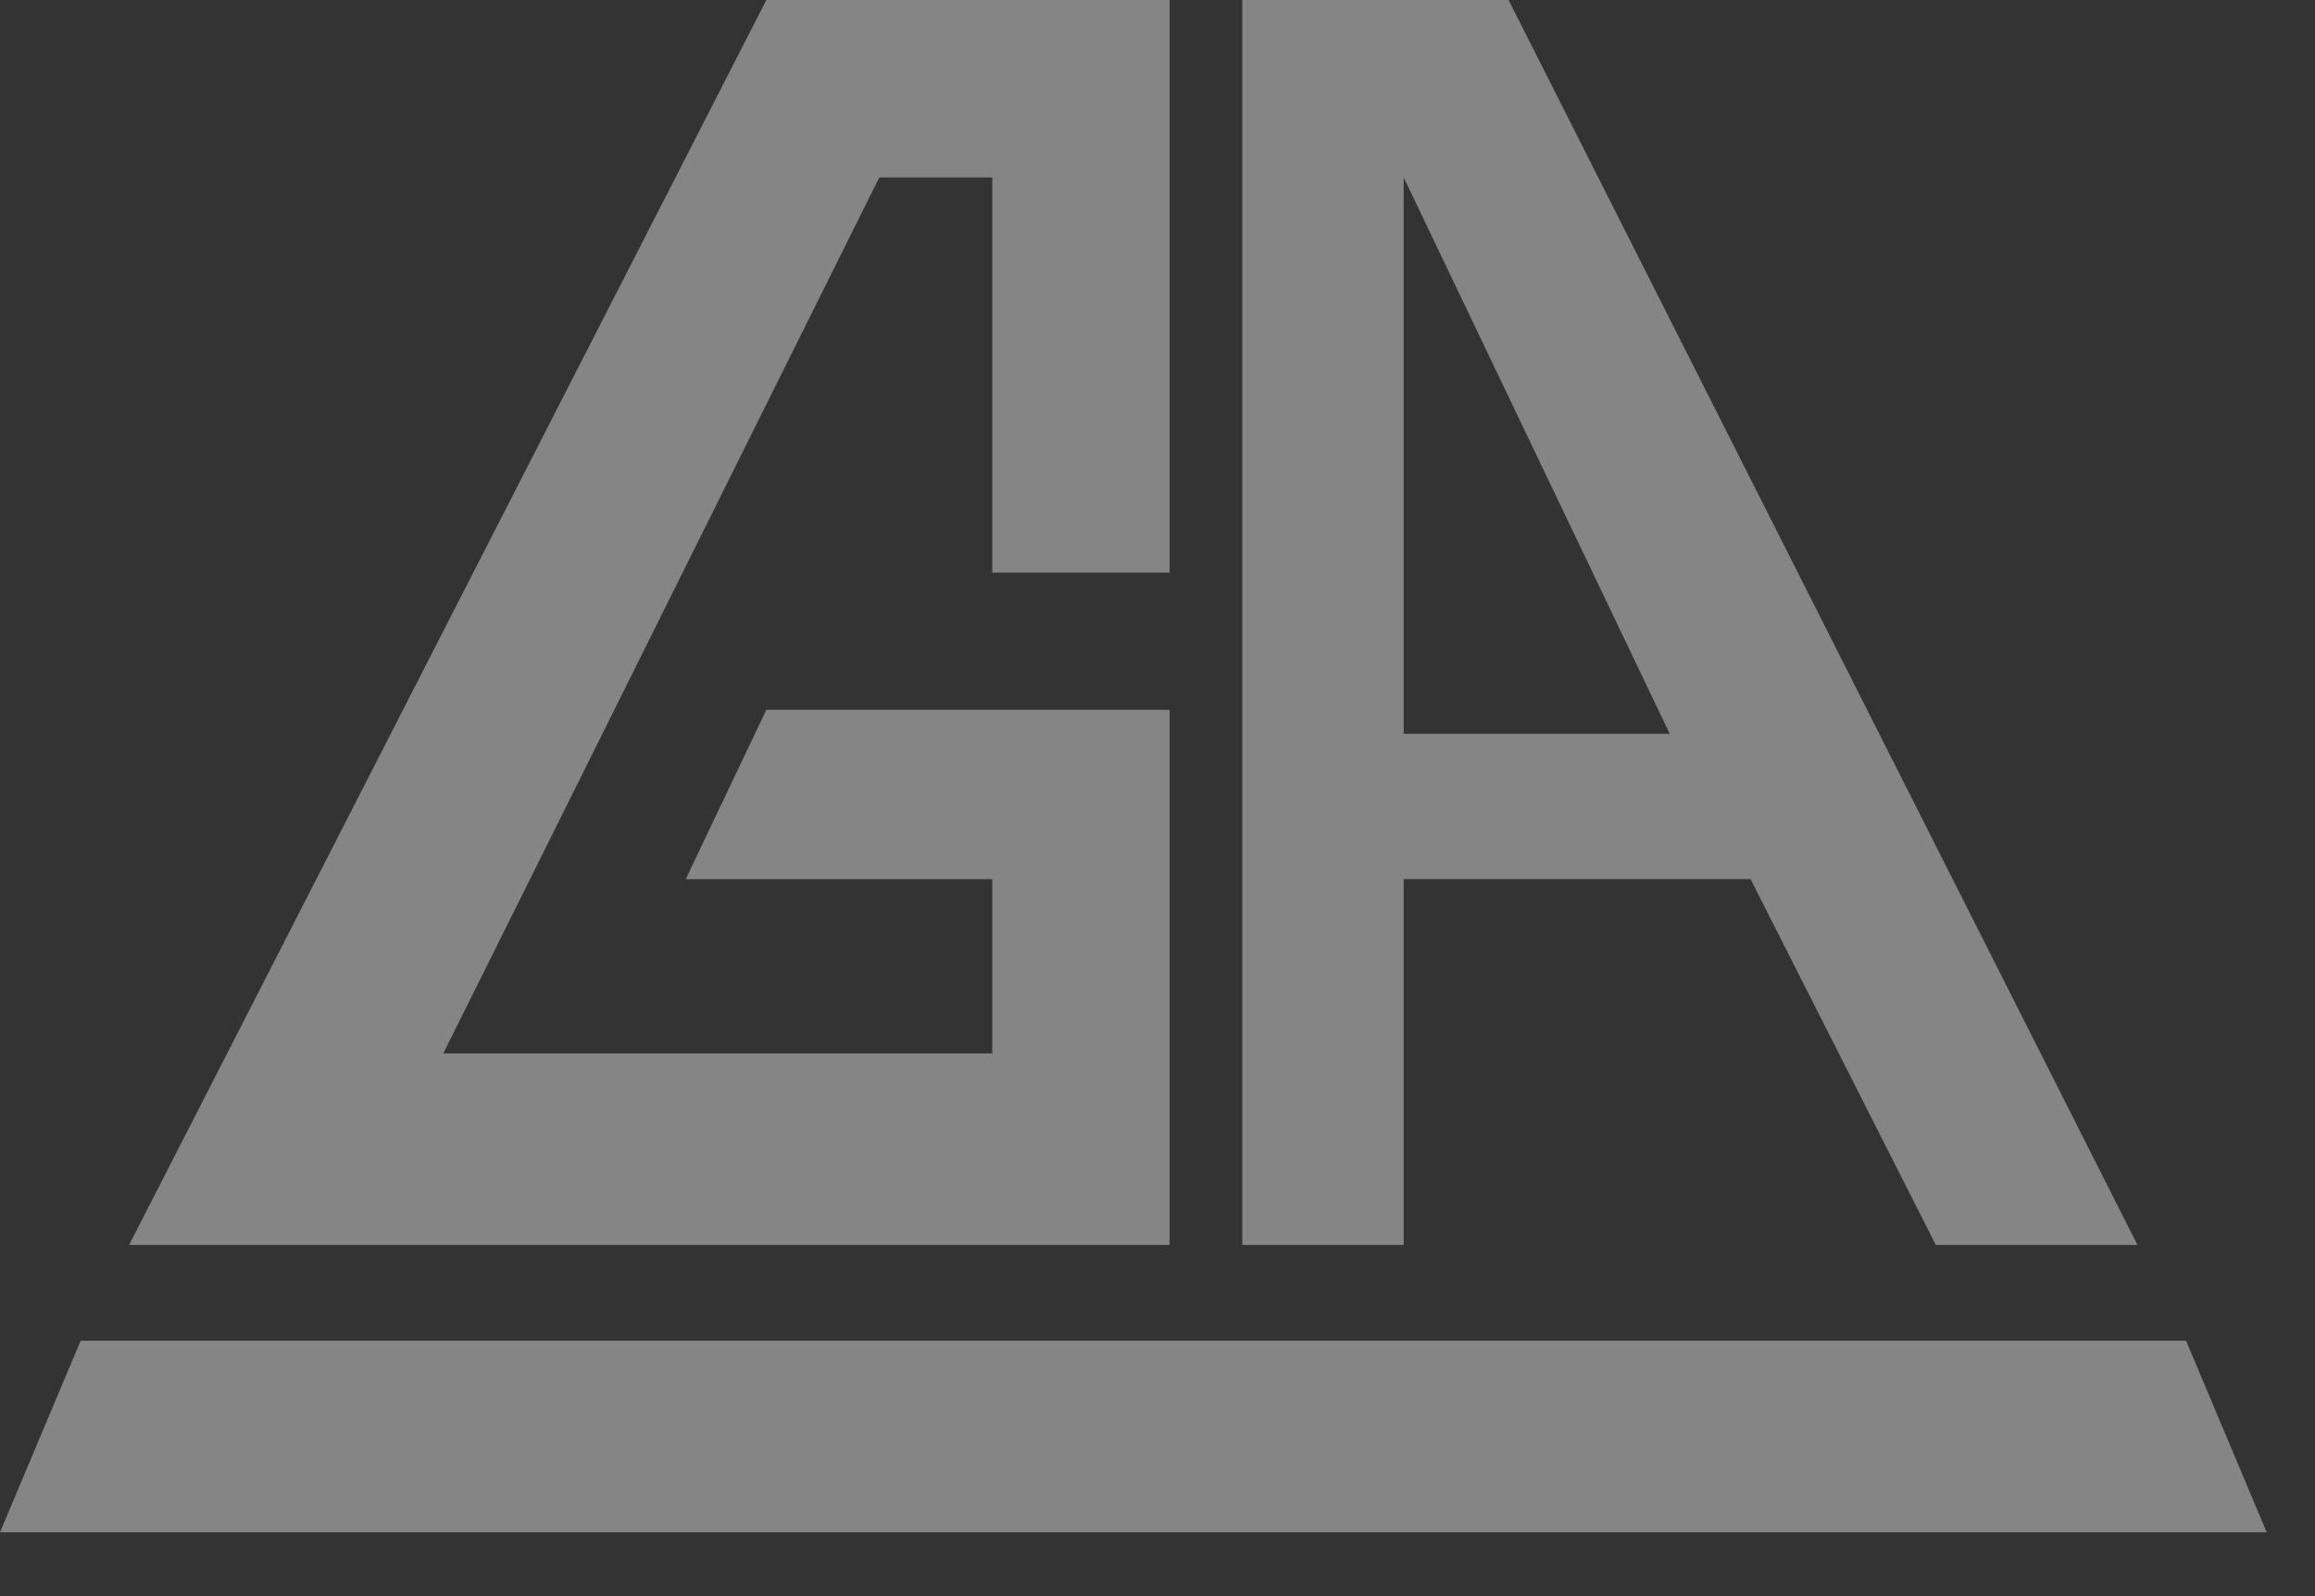 <svg height="100%" viewBox="0 0 29 20" xmlns="http://www.w3.org/2000/svg">
  <rect x="0" y="0" width="29" height="20" fill="#333333" stroke="none"/>
  <g fill="#FFF" fill-rule="evenodd" opacity=".4">
    <path
      d="M9.6 0L1.617 15.6h13.035V8.894H9.6l-1.01 2.122h3.84V13.2H5.553l5.462-10.977h1.415v4.952h2.222V0M15.562 0v15.6h2.022v-4.585h4.345L24.25 15.6h2.526L18.898 0H15.56zm2.022 2.223l3.333 6.972h-3.333V2.223zM1.01 16.8L0 19.2h28.395l-1.01-2.4"/>
  </g>
</svg>
